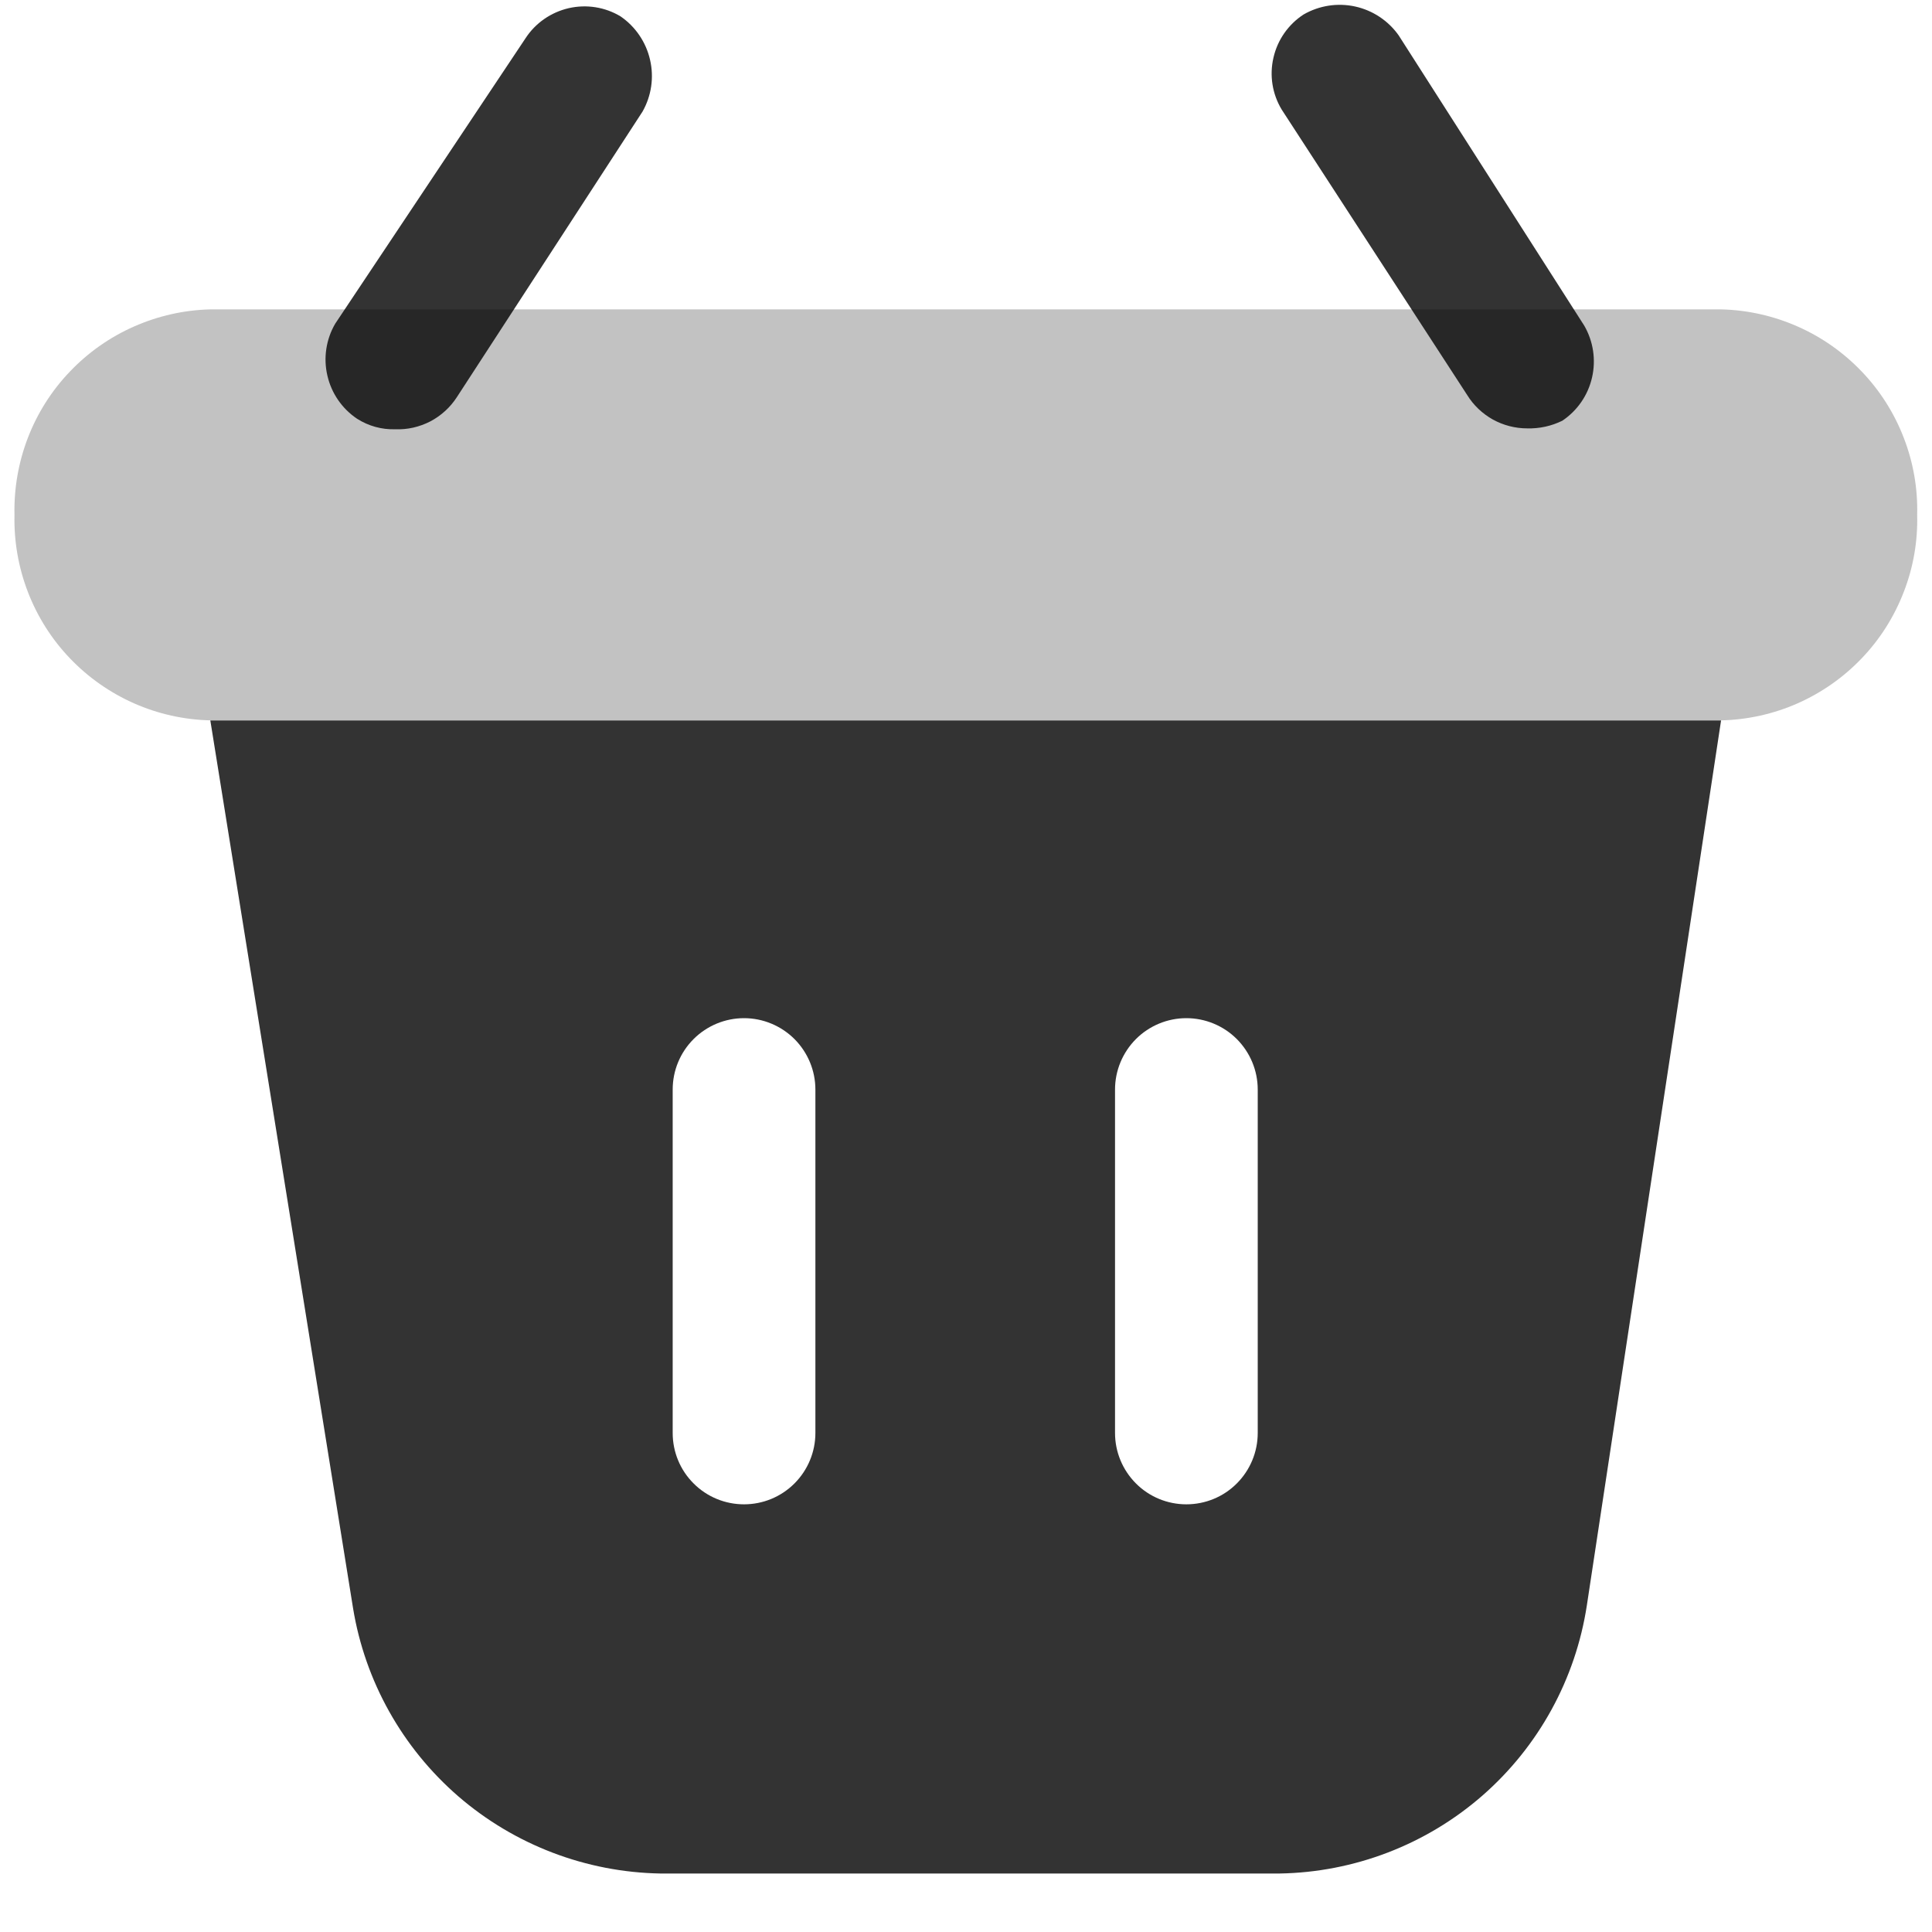 <svg width="22" height="22" viewBox="0 0 22 22" fill="none" xmlns="http://www.w3.org/2000/svg">
<path opacity="0.3" d="M19.6 3.523H2.396C2.096 3.53 1.8 3.597 1.526 3.718C1.251 3.839 1.003 4.014 0.796 4.231C0.588 4.448 0.426 4.704 0.318 4.984C0.21 5.265 0.158 5.563 0.165 5.863C0.158 6.164 0.21 6.462 0.318 6.742C0.426 7.022 0.588 7.279 0.796 7.496C1.003 7.713 1.251 7.887 1.526 8.009C1.8 8.13 2.096 8.196 2.396 8.203H19.6C19.9 8.196 20.196 8.13 20.47 8.009C20.745 7.887 20.993 7.713 21.2 7.496C21.408 7.279 21.57 7.022 21.678 6.742C21.787 6.462 21.839 6.164 21.831 5.863C21.839 5.563 21.787 5.265 21.678 4.984C21.57 4.704 21.408 4.448 21.2 4.231C20.993 4.014 20.745 3.839 20.47 3.718C20.196 3.597 19.9 3.53 19.6 3.523Z" fill="currentColor" fill-opacity="0.8"/>
<path d="M2.395 8.204L4.02 18.311C4.156 19.145 4.582 19.904 5.221 20.457C5.861 21.009 6.674 21.319 7.519 21.334H14.571C15.421 21.32 16.239 21.006 16.88 20.447C17.521 19.887 17.942 19.119 18.07 18.279L19.598 8.204H2.395ZM9.285 16.318C9.285 16.533 9.199 16.74 9.047 16.892C8.894 17.045 8.688 17.13 8.472 17.13C8.257 17.13 8.05 17.045 7.898 16.892C7.745 16.74 7.66 16.533 7.66 16.318V12.407C7.66 12.191 7.745 11.985 7.898 11.832C8.05 11.68 8.257 11.594 8.472 11.594C8.688 11.594 8.894 11.68 9.047 11.832C9.199 11.985 9.285 12.191 9.285 12.407V16.318ZM14.322 16.318C14.322 16.533 14.236 16.74 14.084 16.892C13.932 17.045 13.725 17.13 13.509 17.13C13.294 17.13 13.087 17.045 12.935 16.892C12.783 16.74 12.697 16.533 12.697 16.318V12.407C12.697 12.191 12.783 11.985 12.935 11.832C13.087 11.68 13.294 11.594 13.509 11.594C13.725 11.594 13.932 11.68 14.084 11.832C14.236 11.985 14.322 12.191 14.322 12.407V16.318Z" fill="currentColor" fill-opacity="0.8"/>
<path d="M17.39 4.878C17.253 4.878 17.119 4.843 16.999 4.777C16.88 4.71 16.779 4.615 16.707 4.498L14.595 1.248C14.488 1.071 14.454 0.859 14.501 0.657C14.547 0.455 14.67 0.278 14.844 0.165C15.021 0.063 15.231 0.03 15.431 0.074C15.632 0.118 15.809 0.236 15.927 0.403L18.04 3.708C18.143 3.886 18.175 4.097 18.129 4.298C18.083 4.5 17.962 4.676 17.79 4.791C17.666 4.852 17.528 4.882 17.39 4.878Z" fill="currentColor" fill-opacity="0.8"/>
<path d="M4.5 4.888C4.347 4.893 4.196 4.851 4.067 4.769C3.895 4.654 3.774 4.478 3.728 4.277C3.681 4.076 3.713 3.864 3.817 3.686L5.984 0.436C6.097 0.262 6.274 0.14 6.476 0.093C6.678 0.047 6.89 0.08 7.067 0.187C7.237 0.304 7.356 0.48 7.402 0.68C7.449 0.881 7.418 1.091 7.317 1.27L5.204 4.52C5.129 4.637 5.024 4.733 4.901 4.798C4.777 4.862 4.639 4.894 4.5 4.888Z" fill="currentColor" fill-opacity="0.8"/>
</svg>
